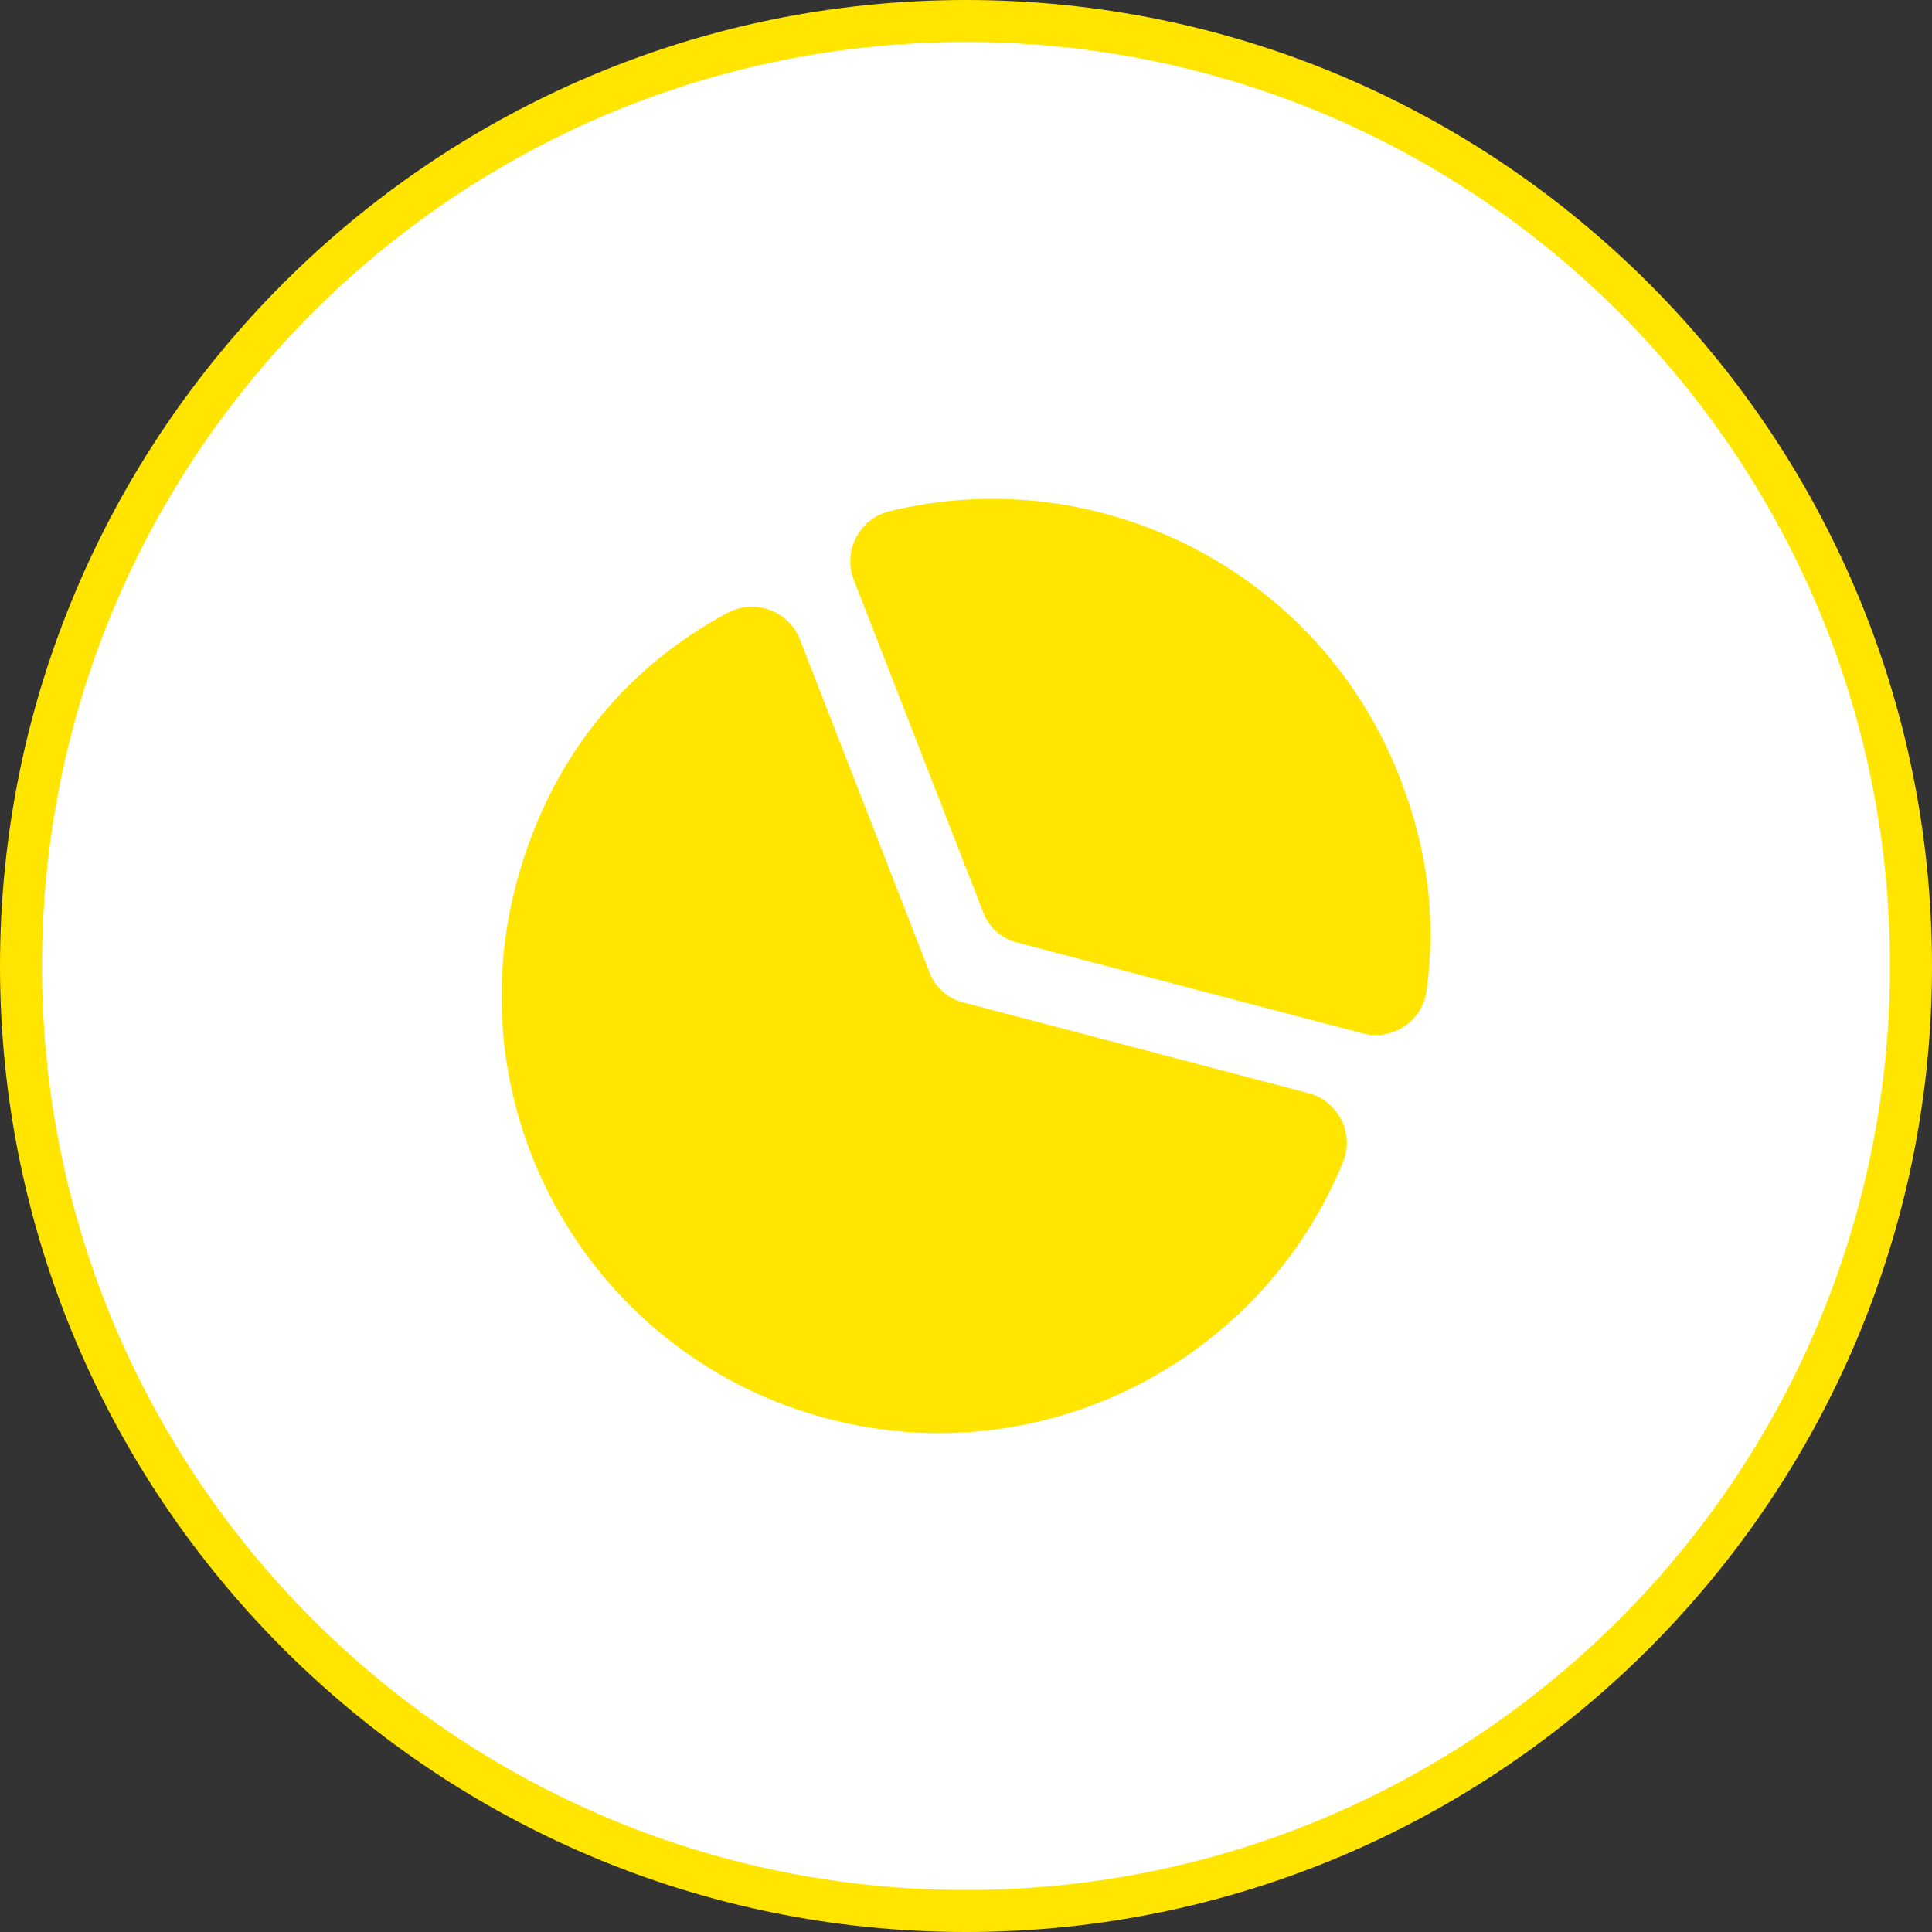 <?xml version="1.0" encoding="UTF-8"?>
<svg id="Ebene_2" data-name="Ebene 2" xmlns="http://www.w3.org/2000/svg" viewBox="0 0 200 200">
  <rect x="0" y="0" width="200" height="200" fill="#333333" stroke="none"/>
  <defs>
    <style>
      .anonyme-umfragen-1 {
        fill: #fff;
      }

      .anonyme-umfragen-2 {
        fill: #ffe500;
      }
    </style>
  </defs>
  <g id="Icons">
    <g>
      <g>
        <path class="anonyme-umfragen-1" d="M100,197.827c-53.942,0-97.826-43.885-97.826-97.826S46.059,2.174,100,2.174s97.826,43.885,97.826,97.826-43.885,97.826-97.826,97.826Z"/>
        <path class="anonyme-umfragen-2" d="M100.001,4.348c52.827,0,95.651,42.825,95.651,95.652s-42.824,95.653-95.651,95.653S4.348,152.827,4.348,100,47.172,4.348,100.001,4.348M100.001,0C44.86,0,0,44.86,0,100s44.86,100,100.001,100,99.999-44.86,99.999-100S155.14,0,100.001,0h0Z"/>
      </g>
      <g id="Umfrangen">
        <path class="anonyme-umfragen-2" d="M101.815,94.522l-13.426-34.488c-1.167-2.998.567-6.349,3.692-7.111,21.703-5.29,44.5,6.179,52.825,27.564,2.89,7.423,3.801,14.606,2.766,22.11-.434,3.145-3.557,5.181-6.627,4.374l-35.833-9.42c-1.552-.408-2.815-1.534-3.397-3.03Z"/>
        <path class="anonyme-umfragen-2" d="M99.644,103.748l35.793,9.41c3.111.818,4.804,4.19,3.583,7.167-8.477,20.667-31.156,32.37-53.35,26.535-24.168-6.354-38.61-31.096-32.256-55.264,3.293-12.526,10.876-22.231,21.886-28.148,2.826-1.519,6.345-.236,7.509,2.753l13.438,34.519c.582,1.495,1.845,2.622,3.397,3.03Z"/>
      </g>
    </g>
  </g>
</svg>